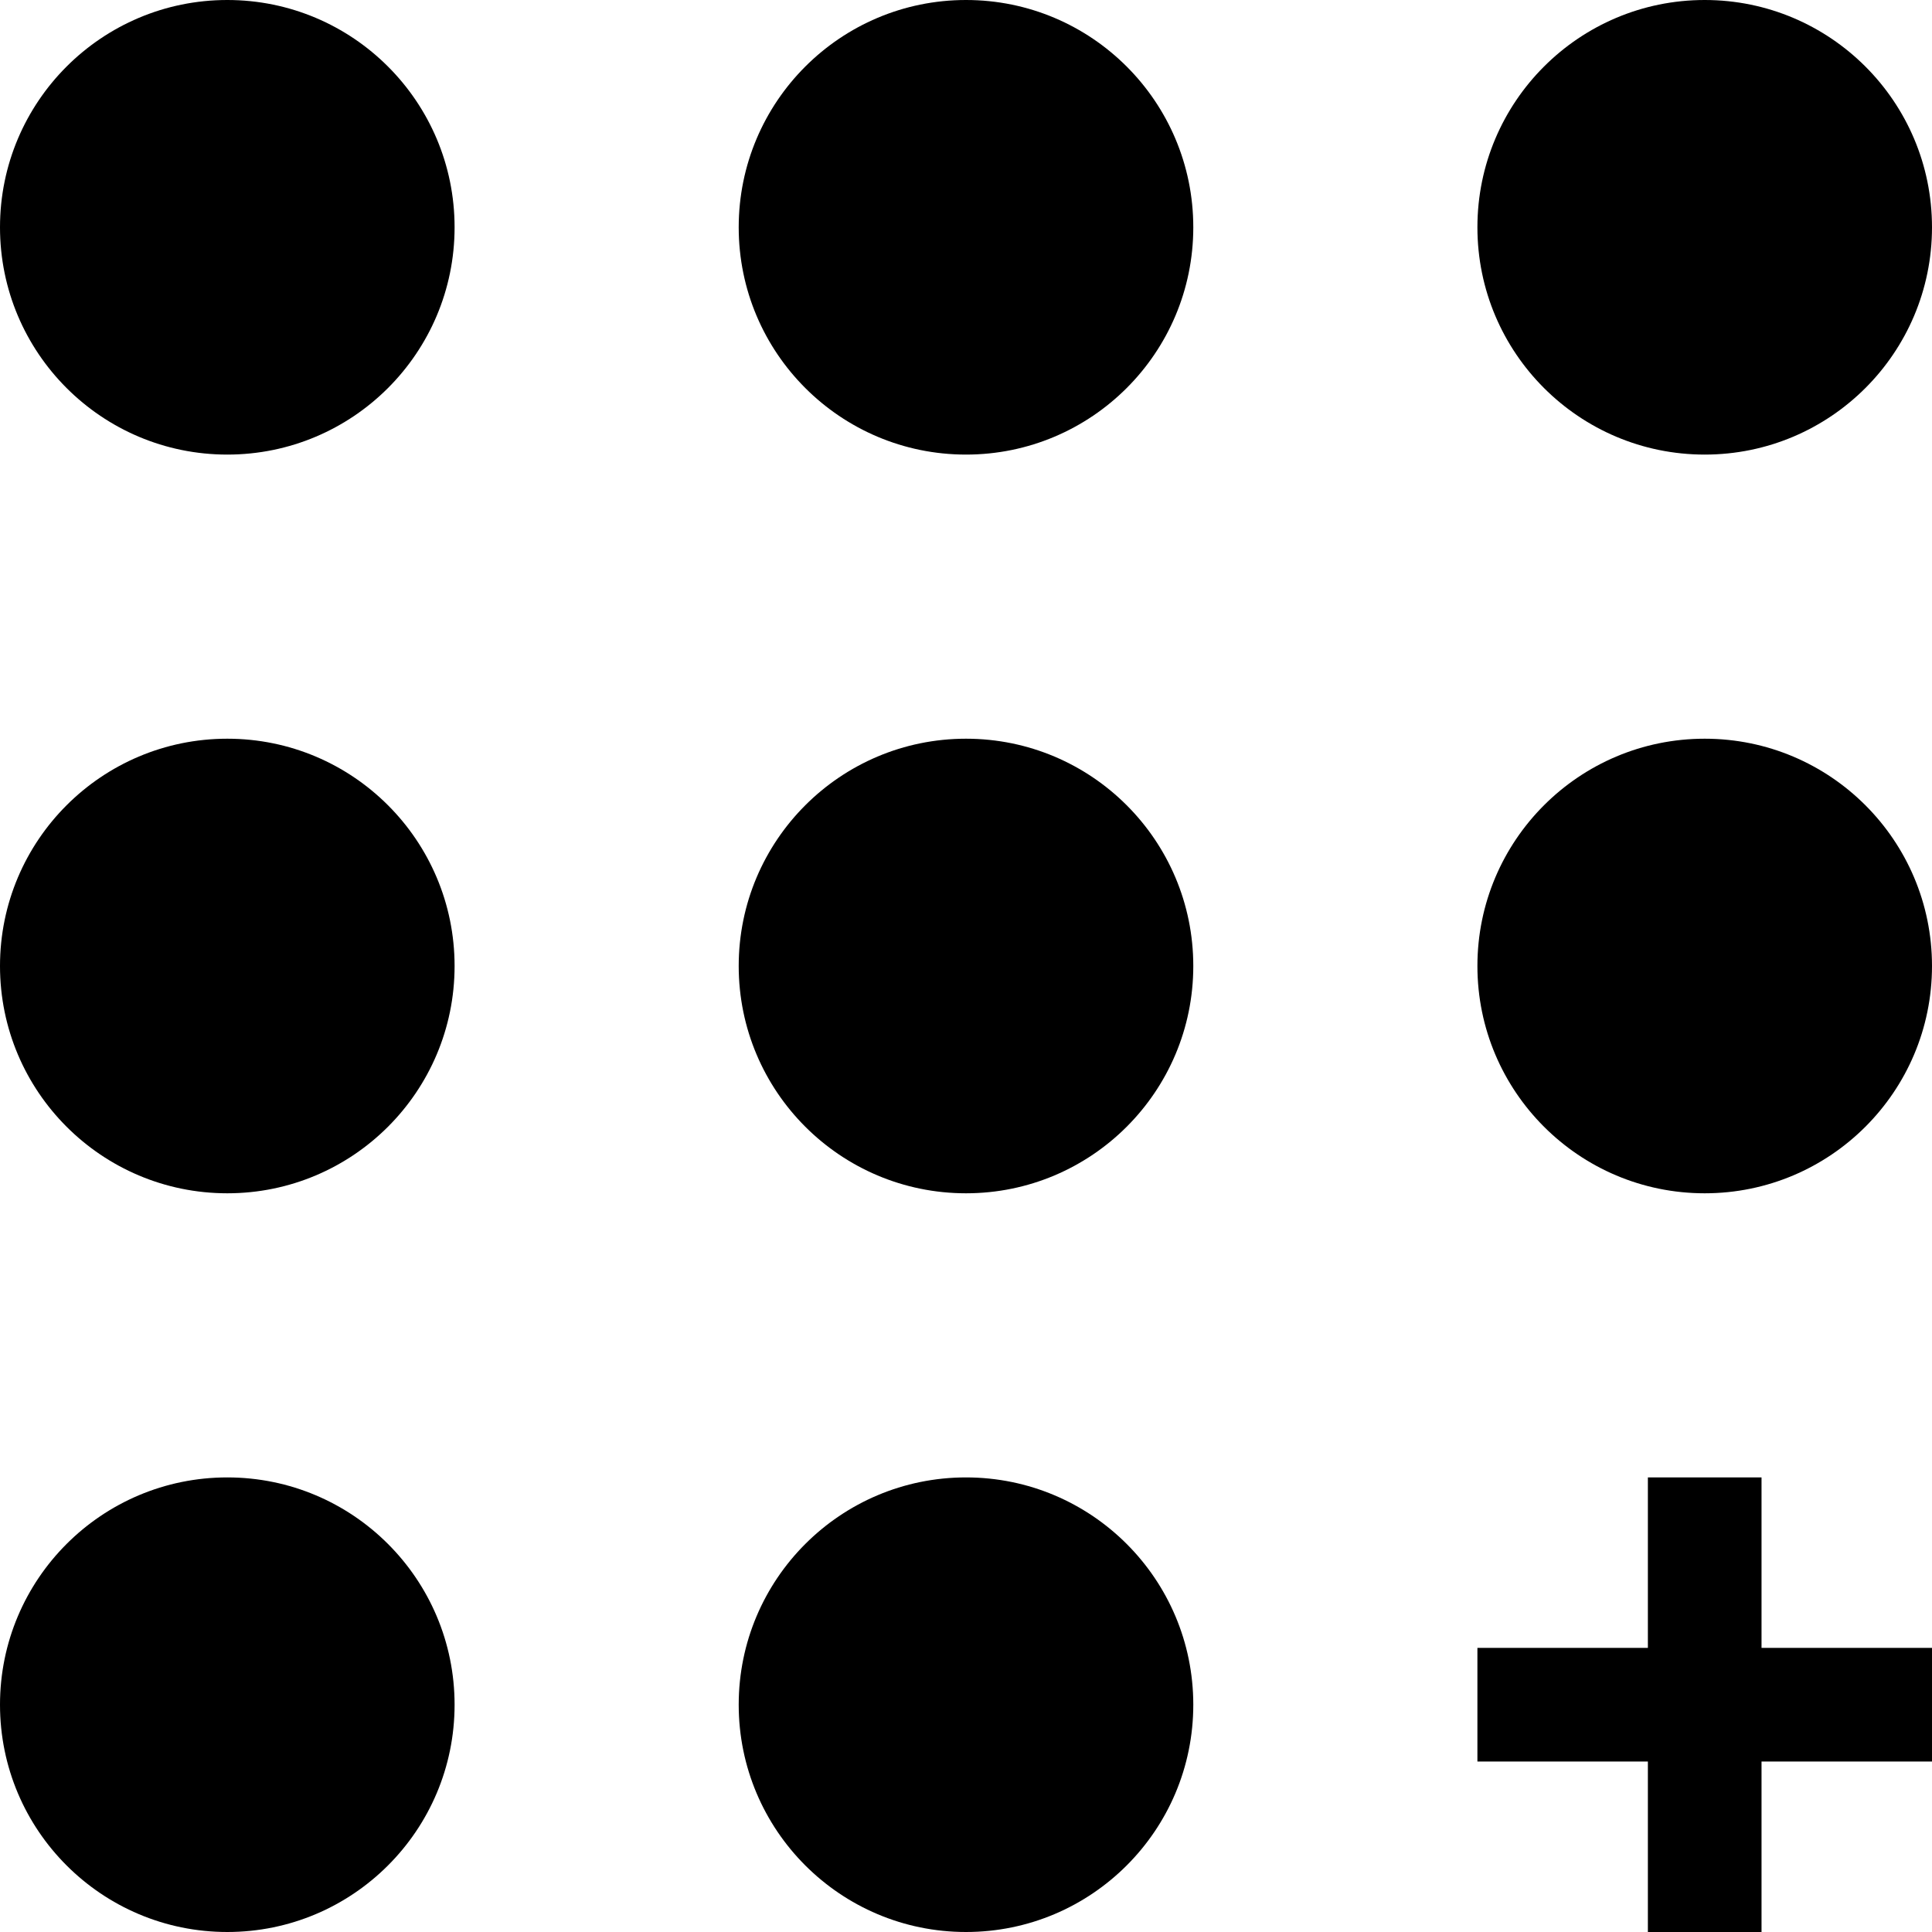 <svg width="34" height="34" viewBox="0 0 34 34" fill="none" xmlns="http://www.w3.org/2000/svg">
<circle cx="4" cy="4" r="4" fill="black"/>
<circle cx="17" cy="4" r="4" fill="black"/>
<circle cx="30" cy="4" r="4" fill="black"/>
<circle cx="4" cy="17" r="4" fill="black"/>
<circle cx="17" cy="17" r="4" fill="black"/>
<circle cx="30" cy="17" r="4" fill="black"/>
<circle cx="4" cy="30" r="4" fill="black"/>
<circle cx="17" cy="30" r="4" fill="black"/>
<path d="M29 29V26H31V29H34V31H31V34H29V31H26V29H29Z" fill="black"/>
</svg>
